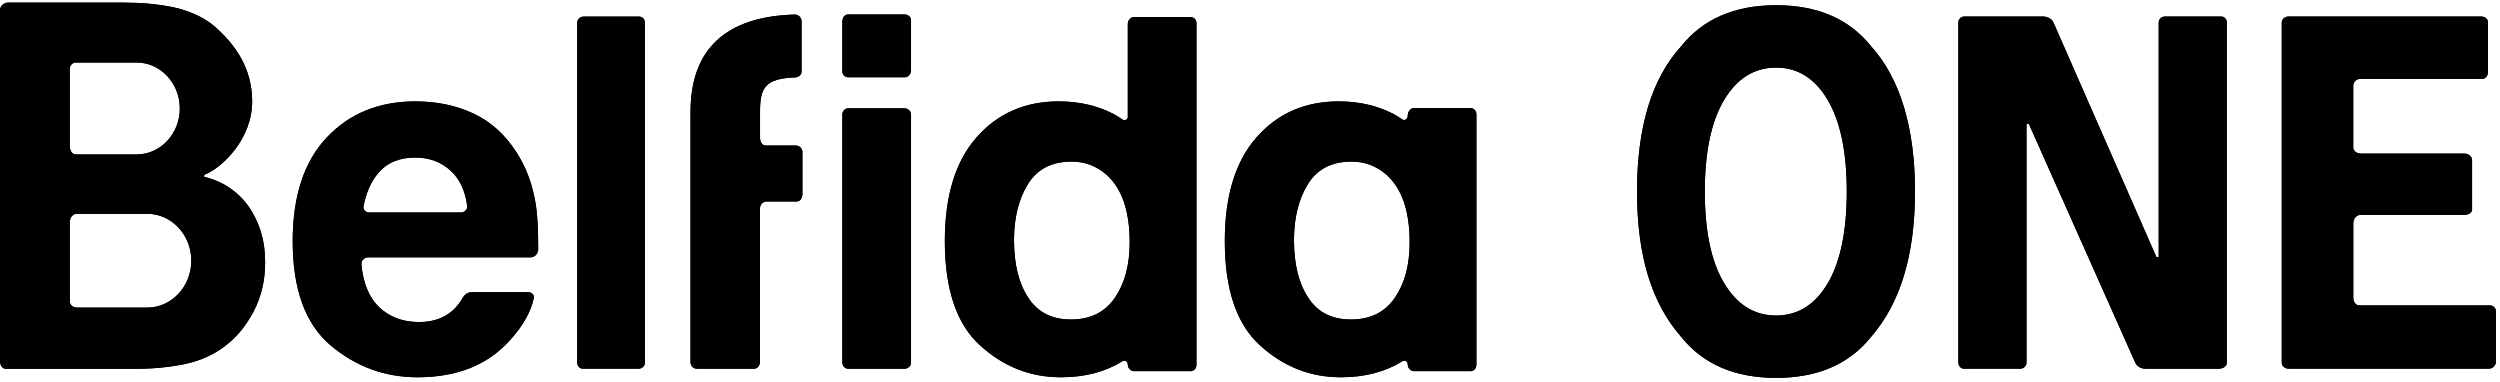 <svg width="268" height="41" viewBox="0 0 268 41" fill="none" xmlns="http://www.w3.org/2000/svg">
<path d="M200.586 4.967C198.237 2.03 194.845 0.561 190.4 0.561C185.955 0.561 182.563 2.03 180.214 4.967C177.065 8.433 175.49 13.622 175.49 20.534C175.49 27.447 177.065 32.501 180.214 36.102C182.563 39.039 185.955 40.507 190.4 40.507C194.845 40.507 198.237 39.039 200.586 36.102C203.72 32.501 205.289 27.312 205.289 20.534C205.289 13.757 203.72 8.433 200.586 4.967ZM195.937 30.368C194.567 32.671 192.719 33.824 190.395 33.824C188.071 33.824 186.218 32.671 184.832 30.368C183.447 28.066 182.756 24.785 182.756 20.534C182.756 16.284 183.447 13.008 184.832 10.7C186.213 8.398 188.071 7.244 190.395 7.244C192.719 7.244 194.562 8.403 195.928 10.715C197.293 13.027 197.974 16.304 197.974 20.534C197.974 24.765 197.293 28.061 195.937 30.368Z" fill="black"/>
<path d="M238.719 38.874C238.719 39.303 238.267 39.528 237.84 39.528H229.988C229.526 39.528 229.084 39.288 228.895 38.864L217.527 13.357C217.462 13.212 217.239 13.212 217.239 13.372V38.879C217.239 39.243 216.926 39.523 216.563 39.523H210.544C210.196 39.523 209.933 39.218 209.933 38.869V2.414C209.933 2.055 210.226 1.77 210.584 1.77H218.992C219.469 1.77 219.94 1.985 220.134 2.419L231.135 27.486C231.199 27.626 231.413 27.626 231.413 27.471V2.404C231.413 2.04 231.726 1.77 232.088 1.77H238.108C238.455 1.77 238.719 2.065 238.719 2.414V38.874Z" fill="black"/>
<path d="M265.011 22.432C265.011 22.837 264.579 23.036 264.177 23.036H253.052C252.59 23.036 252.272 23.466 252.272 23.93V31.927C252.272 32.336 252.521 32.741 252.928 32.741H266.928C267.276 32.741 267.559 33.02 267.559 33.365V38.769C267.559 39.188 267.211 39.523 266.794 39.523H245.344C244.962 39.523 244.604 39.253 244.604 38.869V2.414C244.604 2.03 244.957 1.77 245.339 1.77H266C266.367 1.77 266.71 2.02 266.71 2.389V7.713C266.71 8.093 266.466 8.458 266.089 8.458H253.012C252.605 8.458 252.267 8.787 252.267 9.197V15.8C252.267 16.219 252.684 16.469 253.102 16.469H264.227C264.644 16.469 265.006 16.778 265.006 17.198V22.422L265.011 22.432Z" fill="black"/>
<path d="M56.643 31.327C56.99 31.327 57.298 31.607 57.224 31.951C56.916 33.405 56.091 34.878 54.755 36.372C52.377 39.084 49.054 40.442 44.773 40.442C41.242 40.442 38.128 39.298 35.426 37.011C32.729 34.723 31.378 31.003 31.378 25.848C31.378 21.019 32.595 17.313 35.033 14.736C37.467 12.159 40.631 10.87 44.52 10.87C46.829 10.87 48.905 11.305 50.757 12.174C52.61 13.043 54.135 14.421 55.342 16.294C56.429 17.952 57.129 19.87 57.457 22.058C57.621 23.176 57.7 24.73 57.696 26.712C57.696 27.182 57.338 27.586 56.871 27.586H39.474C39.051 27.586 38.704 27.931 38.743 28.351C38.967 30.748 39.826 32.456 41.316 33.475C42.319 34.174 43.521 34.524 44.932 34.524C46.427 34.524 47.639 34.099 48.572 33.245C48.955 32.9 49.302 32.451 49.62 31.907C49.814 31.567 50.157 31.327 50.544 31.327H56.648H56.643ZM49.407 22.777C49.794 22.777 50.132 22.462 50.082 22.078C49.878 20.489 49.317 19.261 48.403 18.387C47.36 17.388 46.064 16.888 44.52 16.888C42.841 16.888 41.535 17.418 40.611 18.477C39.801 19.401 39.255 20.614 38.972 22.117C38.907 22.472 39.2 22.777 39.558 22.777H49.407Z" fill="black"/>
<path d="M61.877 2.434C61.877 2.07 62.18 1.78 62.548 1.78H68.528C68.875 1.78 69.133 2.085 69.133 2.434V38.879C69.133 39.243 68.825 39.523 68.463 39.523H62.483C62.141 39.523 61.877 39.228 61.877 38.879V2.434Z" fill="black"/>
<path d="M96.98 1.55C97.338 1.55 97.661 1.81 97.661 2.17V7.534C97.661 7.928 97.378 8.283 96.98 8.283H90.916C90.574 8.283 90.3 8.003 90.3 7.664V2.299C90.3 1.92 90.539 1.55 90.916 1.55H96.98ZM96.98 11.614C97.358 11.614 97.661 11.924 97.661 12.303V38.854C97.661 39.228 97.353 39.528 96.98 39.528H90.916C90.554 39.528 90.3 39.198 90.3 38.839V12.288C90.3 11.929 90.564 11.614 90.916 11.614H96.98Z" fill="black"/>
<path d="M86.024 16.334C86.024 15.934 85.712 15.6 85.314 15.6H82.076C81.679 15.6 81.475 15.17 81.475 14.766V12.009C81.475 9.462 81.957 8.418 85.235 8.298C85.597 8.283 85.93 8.028 85.93 7.664V2.299C85.93 1.89 85.607 1.55 85.2 1.56C77.81 1.77 74.055 5.256 74.025 11.929C74.025 11.959 73.996 12.009 74.025 12.009C74.055 12.009 74.025 12.059 74.025 12.089V38.849C74.025 39.228 74.338 39.528 74.711 39.528H80.844C81.232 39.528 81.47 39.144 81.47 38.759V22.337C81.47 21.938 81.783 21.598 82.18 21.598H85.418C85.816 21.598 86.019 21.174 86.019 20.774V16.334H86.024Z" fill="black"/>
<path d="M121.579 1.83C121.187 1.83 120.899 2.185 120.899 2.579V12.543C120.899 12.838 120.551 12.973 120.318 12.803C119.985 12.568 119.642 12.358 119.285 12.174C117.566 11.305 115.634 10.87 113.489 10.87C109.878 10.87 106.943 12.159 104.678 14.736C102.414 17.313 101.286 21.019 101.286 25.848C101.286 31.003 102.538 34.723 105.046 37.011C107.554 39.298 110.445 40.442 113.727 40.442C116.31 40.442 118.51 39.858 120.343 38.714C120.591 38.559 120.899 38.769 120.899 39.064C120.899 39.453 121.192 39.788 121.579 39.788H127.643C127.996 39.788 128.259 39.483 128.259 39.129V2.479C128.259 2.13 127.991 1.83 127.643 1.83H121.579ZM114.815 34.249C112.759 34.249 111.234 33.475 110.231 31.916C109.213 30.378 108.701 28.326 108.701 25.743C108.701 23.356 109.198 21.353 110.191 19.74C111.185 18.127 112.744 17.323 114.865 17.323C116.255 17.323 117.477 17.767 118.53 18.656C120.243 20.125 121.103 22.567 121.103 25.978C121.103 28.42 120.566 30.408 119.498 31.947C118.431 33.485 116.866 34.249 114.815 34.249Z" fill="black"/>
<path d="M151.592 11.584C151.175 11.584 150.911 11.994 150.911 12.413C150.911 12.733 150.589 12.988 150.33 12.803C149.998 12.568 149.655 12.358 149.297 12.174C147.579 11.305 145.647 10.87 143.501 10.87C139.891 10.87 136.956 12.159 134.691 14.736C132.426 17.313 131.299 21.019 131.299 25.848C131.299 31.003 132.55 34.723 135.058 37.011C137.566 39.298 140.457 40.442 143.74 40.442C146.322 40.442 148.522 39.858 150.355 38.714C150.603 38.559 150.911 38.769 150.911 39.064C150.911 39.453 151.204 39.788 151.592 39.788H157.656C158.018 39.788 158.272 39.453 158.272 39.089V12.263C158.272 11.904 158.013 11.584 157.656 11.584H151.592ZM144.827 34.249C142.771 34.249 141.247 33.475 140.243 31.916C139.225 30.378 138.714 28.326 138.714 25.743C138.714 23.356 139.21 21.353 140.204 19.74C141.197 18.127 142.756 17.323 144.877 17.323C146.268 17.323 147.489 17.767 148.542 18.656C150.256 20.125 151.115 22.567 151.115 25.978C151.115 28.42 150.579 30.408 149.511 31.947C148.443 33.485 146.879 34.249 144.827 34.249Z" fill="black"/>
<path d="M26.963 22.607C25.409 20.055 23.025 19.221 21.927 18.961C21.793 18.931 21.887 18.736 22.016 18.686C23.824 17.957 27.032 14.905 27.032 10.87C27.032 7.284 25.18 4.747 23.044 2.864C21.917 1.87 20.189 1.116 18.585 0.781C16.98 0.447 15.237 0.282 13.355 0.282H0.874C0.402 0.282 0 0.641 0 1.116V38.684C0 39.099 0.214 39.538 0.621 39.538H14.472C16.389 39.538 18.167 39.368 19.806 39.024C21.445 38.684 22.866 38.05 24.073 37.131C25.14 36.327 26.034 35.338 26.744 34.159C27.867 32.386 28.423 30.378 28.423 28.141C28.423 25.903 27.897 24.15 26.958 22.612L26.963 22.607ZM7.484 7.349C7.484 6.989 7.782 6.7 8.145 6.7H14.636C17.199 6.7 19.275 8.907 19.275 11.629C19.275 14.351 17.199 16.559 14.636 16.559H8.145C7.728 16.559 7.484 16.129 7.484 15.71V7.344V7.349ZM15.778 32.975H8.249C7.857 32.975 7.484 32.711 7.484 32.316V23.786C7.484 23.331 7.797 22.916 8.249 22.916H15.778C18.391 22.916 20.507 25.169 20.507 27.946C20.507 30.723 18.391 32.975 15.778 32.975Z" fill="black"/>
<path d="M200.586 4.967C198.237 2.03 194.845 0.561 190.4 0.561C185.955 0.561 182.563 2.03 180.214 4.967C177.065 8.433 175.49 13.622 175.49 20.534C175.49 27.447 177.065 32.501 180.214 36.102C182.563 39.039 185.955 40.507 190.4 40.507C194.845 40.507 198.237 39.039 200.586 36.102C203.72 32.501 205.289 27.312 205.289 20.534C205.289 13.757 203.72 8.433 200.586 4.967ZM195.937 30.368C194.567 32.671 192.719 33.824 190.395 33.824C188.071 33.824 186.218 32.671 184.832 30.368C183.447 28.066 182.756 24.785 182.756 20.534C182.756 16.284 183.447 13.008 184.832 10.7C186.213 8.398 188.071 7.244 190.395 7.244C192.719 7.244 194.562 8.403 195.928 10.715C197.293 13.027 197.974 16.304 197.974 20.534C197.974 24.765 197.293 28.061 195.937 30.368Z" fill="black"/>
<path d="M238.719 38.874C238.719 39.303 238.267 39.528 237.84 39.528H229.988C229.526 39.528 229.084 39.288 228.895 38.864L217.527 13.357C217.462 13.212 217.239 13.212 217.239 13.372V38.879C217.239 39.243 216.926 39.523 216.563 39.523H210.544C210.196 39.523 209.933 39.218 209.933 38.869V2.414C209.933 2.055 210.226 1.77 210.584 1.77H218.992C219.469 1.77 219.94 1.985 220.134 2.419L231.135 27.486C231.199 27.626 231.413 27.626 231.413 27.471V2.404C231.413 2.04 231.726 1.77 232.088 1.77H238.108C238.455 1.77 238.719 2.065 238.719 2.414V38.874Z" fill="black"/>
<path d="M265.011 22.432C265.011 22.837 264.579 23.036 264.177 23.036H253.052C252.59 23.036 252.272 23.466 252.272 23.93V31.927C252.272 32.336 252.521 32.741 252.928 32.741H266.928C267.276 32.741 267.559 33.02 267.559 33.365V38.769C267.559 39.188 267.211 39.523 266.794 39.523H245.344C244.962 39.523 244.604 39.253 244.604 38.869V2.414C244.604 2.03 244.957 1.77 245.339 1.77H266C266.367 1.77 266.71 2.02 266.71 2.389V7.713C266.71 8.093 266.466 8.458 266.089 8.458H253.012C252.605 8.458 252.267 8.787 252.267 9.197V15.8C252.267 16.219 252.684 16.469 253.102 16.469H264.227C264.644 16.469 265.006 16.778 265.006 17.198V22.422L265.011 22.432Z" fill="black"/>
<path d="M56.643 31.327C56.99 31.327 57.298 31.607 57.224 31.951C56.916 33.405 56.091 34.878 54.755 36.372C52.377 39.084 49.054 40.442 44.773 40.442C41.242 40.442 38.128 39.298 35.426 37.011C32.729 34.723 31.378 31.003 31.378 25.848C31.378 21.019 32.595 17.313 35.033 14.736C37.467 12.159 40.631 10.87 44.52 10.87C46.829 10.87 48.905 11.305 50.757 12.174C52.61 13.043 54.135 14.421 55.342 16.294C56.429 17.952 57.129 19.87 57.457 22.058C57.621 23.176 57.7 24.73 57.696 26.712C57.696 27.182 57.338 27.586 56.871 27.586H39.474C39.051 27.586 38.704 27.931 38.743 28.351C38.967 30.748 39.826 32.456 41.316 33.475C42.319 34.174 43.521 34.524 44.932 34.524C46.427 34.524 47.639 34.099 48.572 33.245C48.955 32.9 49.302 32.451 49.62 31.907C49.814 31.567 50.157 31.327 50.544 31.327H56.648H56.643ZM49.407 22.777C49.794 22.777 50.132 22.462 50.082 22.078C49.878 20.489 49.317 19.261 48.403 18.387C47.36 17.388 46.064 16.888 44.52 16.888C42.841 16.888 41.535 17.418 40.611 18.477C39.801 19.401 39.255 20.614 38.972 22.117C38.907 22.472 39.2 22.777 39.558 22.777H49.407Z" fill="black"/>
<path d="M61.877 2.434C61.877 2.07 62.18 1.78 62.548 1.78H68.528C68.875 1.78 69.133 2.085 69.133 2.434V38.879C69.133 39.243 68.825 39.523 68.463 39.523H62.483C62.141 39.523 61.877 39.228 61.877 38.879V2.434Z" fill="black"/>
<path d="M96.98 1.55C97.338 1.55 97.661 1.81 97.661 2.17V7.534C97.661 7.928 97.378 8.283 96.98 8.283H90.916C90.574 8.283 90.3 8.003 90.3 7.664V2.299C90.3 1.92 90.539 1.55 90.916 1.55H96.98ZM96.98 11.614C97.358 11.614 97.661 11.924 97.661 12.303V38.854C97.661 39.228 97.353 39.528 96.98 39.528H90.916C90.554 39.528 90.3 39.198 90.3 38.839V12.288C90.3 11.929 90.564 11.614 90.916 11.614H96.98Z" fill="black"/>
<path d="M86.024 16.334C86.024 15.934 85.712 15.6 85.314 15.6H82.076C81.679 15.6 81.475 15.17 81.475 14.766V12.009C81.475 9.462 81.957 8.418 85.235 8.298C85.597 8.283 85.93 8.028 85.93 7.664V2.299C85.93 1.89 85.607 1.55 85.2 1.56C77.81 1.77 74.055 5.256 74.025 11.929C74.025 11.959 73.996 12.009 74.025 12.009C74.055 12.009 74.025 12.059 74.025 12.089V38.849C74.025 39.228 74.338 39.528 74.711 39.528H80.844C81.232 39.528 81.47 39.144 81.47 38.759V22.337C81.47 21.938 81.783 21.598 82.18 21.598H85.418C85.816 21.598 86.019 21.174 86.019 20.774V16.334H86.024Z" fill="black"/>
<path d="M121.579 1.83C121.187 1.83 120.899 2.185 120.899 2.579V12.543C120.899 12.838 120.551 12.973 120.318 12.803C119.985 12.568 119.642 12.358 119.285 12.174C117.566 11.305 115.634 10.87 113.489 10.87C109.878 10.87 106.943 12.159 104.678 14.736C102.414 17.313 101.286 21.019 101.286 25.848C101.286 31.003 102.538 34.723 105.046 37.011C107.554 39.298 110.445 40.442 113.727 40.442C116.31 40.442 118.51 39.858 120.343 38.714C120.591 38.559 120.899 38.769 120.899 39.064C120.899 39.453 121.192 39.788 121.579 39.788H127.643C127.996 39.788 128.259 39.483 128.259 39.129V2.479C128.259 2.13 127.991 1.83 127.643 1.83H121.579ZM114.815 34.249C112.759 34.249 111.234 33.475 110.231 31.916C109.213 30.378 108.701 28.326 108.701 25.743C108.701 23.356 109.198 21.353 110.191 19.74C111.185 18.127 112.744 17.323 114.865 17.323C116.255 17.323 117.477 17.767 118.53 18.656C120.243 20.125 121.103 22.567 121.103 25.978C121.103 28.42 120.566 30.408 119.498 31.947C118.431 33.485 116.866 34.249 114.815 34.249Z" fill="black"/>
<path d="M151.592 11.584C151.175 11.584 150.911 11.994 150.911 12.413C150.911 12.733 150.589 12.988 150.33 12.803C149.998 12.568 149.655 12.358 149.297 12.174C147.579 11.305 145.647 10.87 143.501 10.87C139.891 10.87 136.956 12.159 134.691 14.736C132.426 17.313 131.299 21.019 131.299 25.848C131.299 31.003 132.55 34.723 135.058 37.011C137.566 39.298 140.457 40.442 143.74 40.442C146.322 40.442 148.522 39.858 150.355 38.714C150.603 38.559 150.911 38.769 150.911 39.064C150.911 39.453 151.204 39.788 151.592 39.788H157.656C158.018 39.788 158.272 39.453 158.272 39.089V12.263C158.272 11.904 158.013 11.584 157.656 11.584H151.592ZM144.827 34.249C142.771 34.249 141.247 33.475 140.243 31.916C139.225 30.378 138.714 28.326 138.714 25.743C138.714 23.356 139.21 21.353 140.204 19.74C141.197 18.127 142.756 17.323 144.877 17.323C146.268 17.323 147.489 17.767 148.542 18.656C150.256 20.125 151.115 22.567 151.115 25.978C151.115 28.42 150.579 30.408 149.511 31.947C148.443 33.485 146.879 34.249 144.827 34.249Z" fill="black"/>
<path d="M26.963 22.607C25.409 20.055 23.025 19.221 21.927 18.961C21.793 18.931 21.887 18.736 22.016 18.686C23.824 17.957 27.032 14.905 27.032 10.87C27.032 7.284 25.18 4.747 23.044 2.864C21.917 1.87 20.189 1.116 18.585 0.781C16.98 0.447 15.237 0.282 13.355 0.282H0.874C0.402 0.282 0 0.641 0 1.116V38.684C0 39.099 0.214 39.538 0.621 39.538H14.472C16.389 39.538 18.167 39.368 19.806 39.024C21.445 38.684 22.866 38.05 24.073 37.131C25.14 36.327 26.034 35.338 26.744 34.159C27.867 32.386 28.423 30.378 28.423 28.141C28.423 25.903 27.897 24.15 26.958 22.612L26.963 22.607ZM7.484 7.349C7.484 6.989 7.782 6.7 8.145 6.7H14.636C17.199 6.7 19.275 8.907 19.275 11.629C19.275 14.351 17.199 16.559 14.636 16.559H8.145C7.728 16.559 7.484 16.129 7.484 15.71V7.344V7.349ZM15.778 32.975H8.249C7.857 32.975 7.484 32.711 7.484 32.316V23.786C7.484 23.331 7.797 22.916 8.249 22.916H15.778C18.391 22.916 20.507 25.169 20.507 27.946C20.507 30.723 18.391 32.975 15.778 32.975Z" fill="black"/>
</svg>

